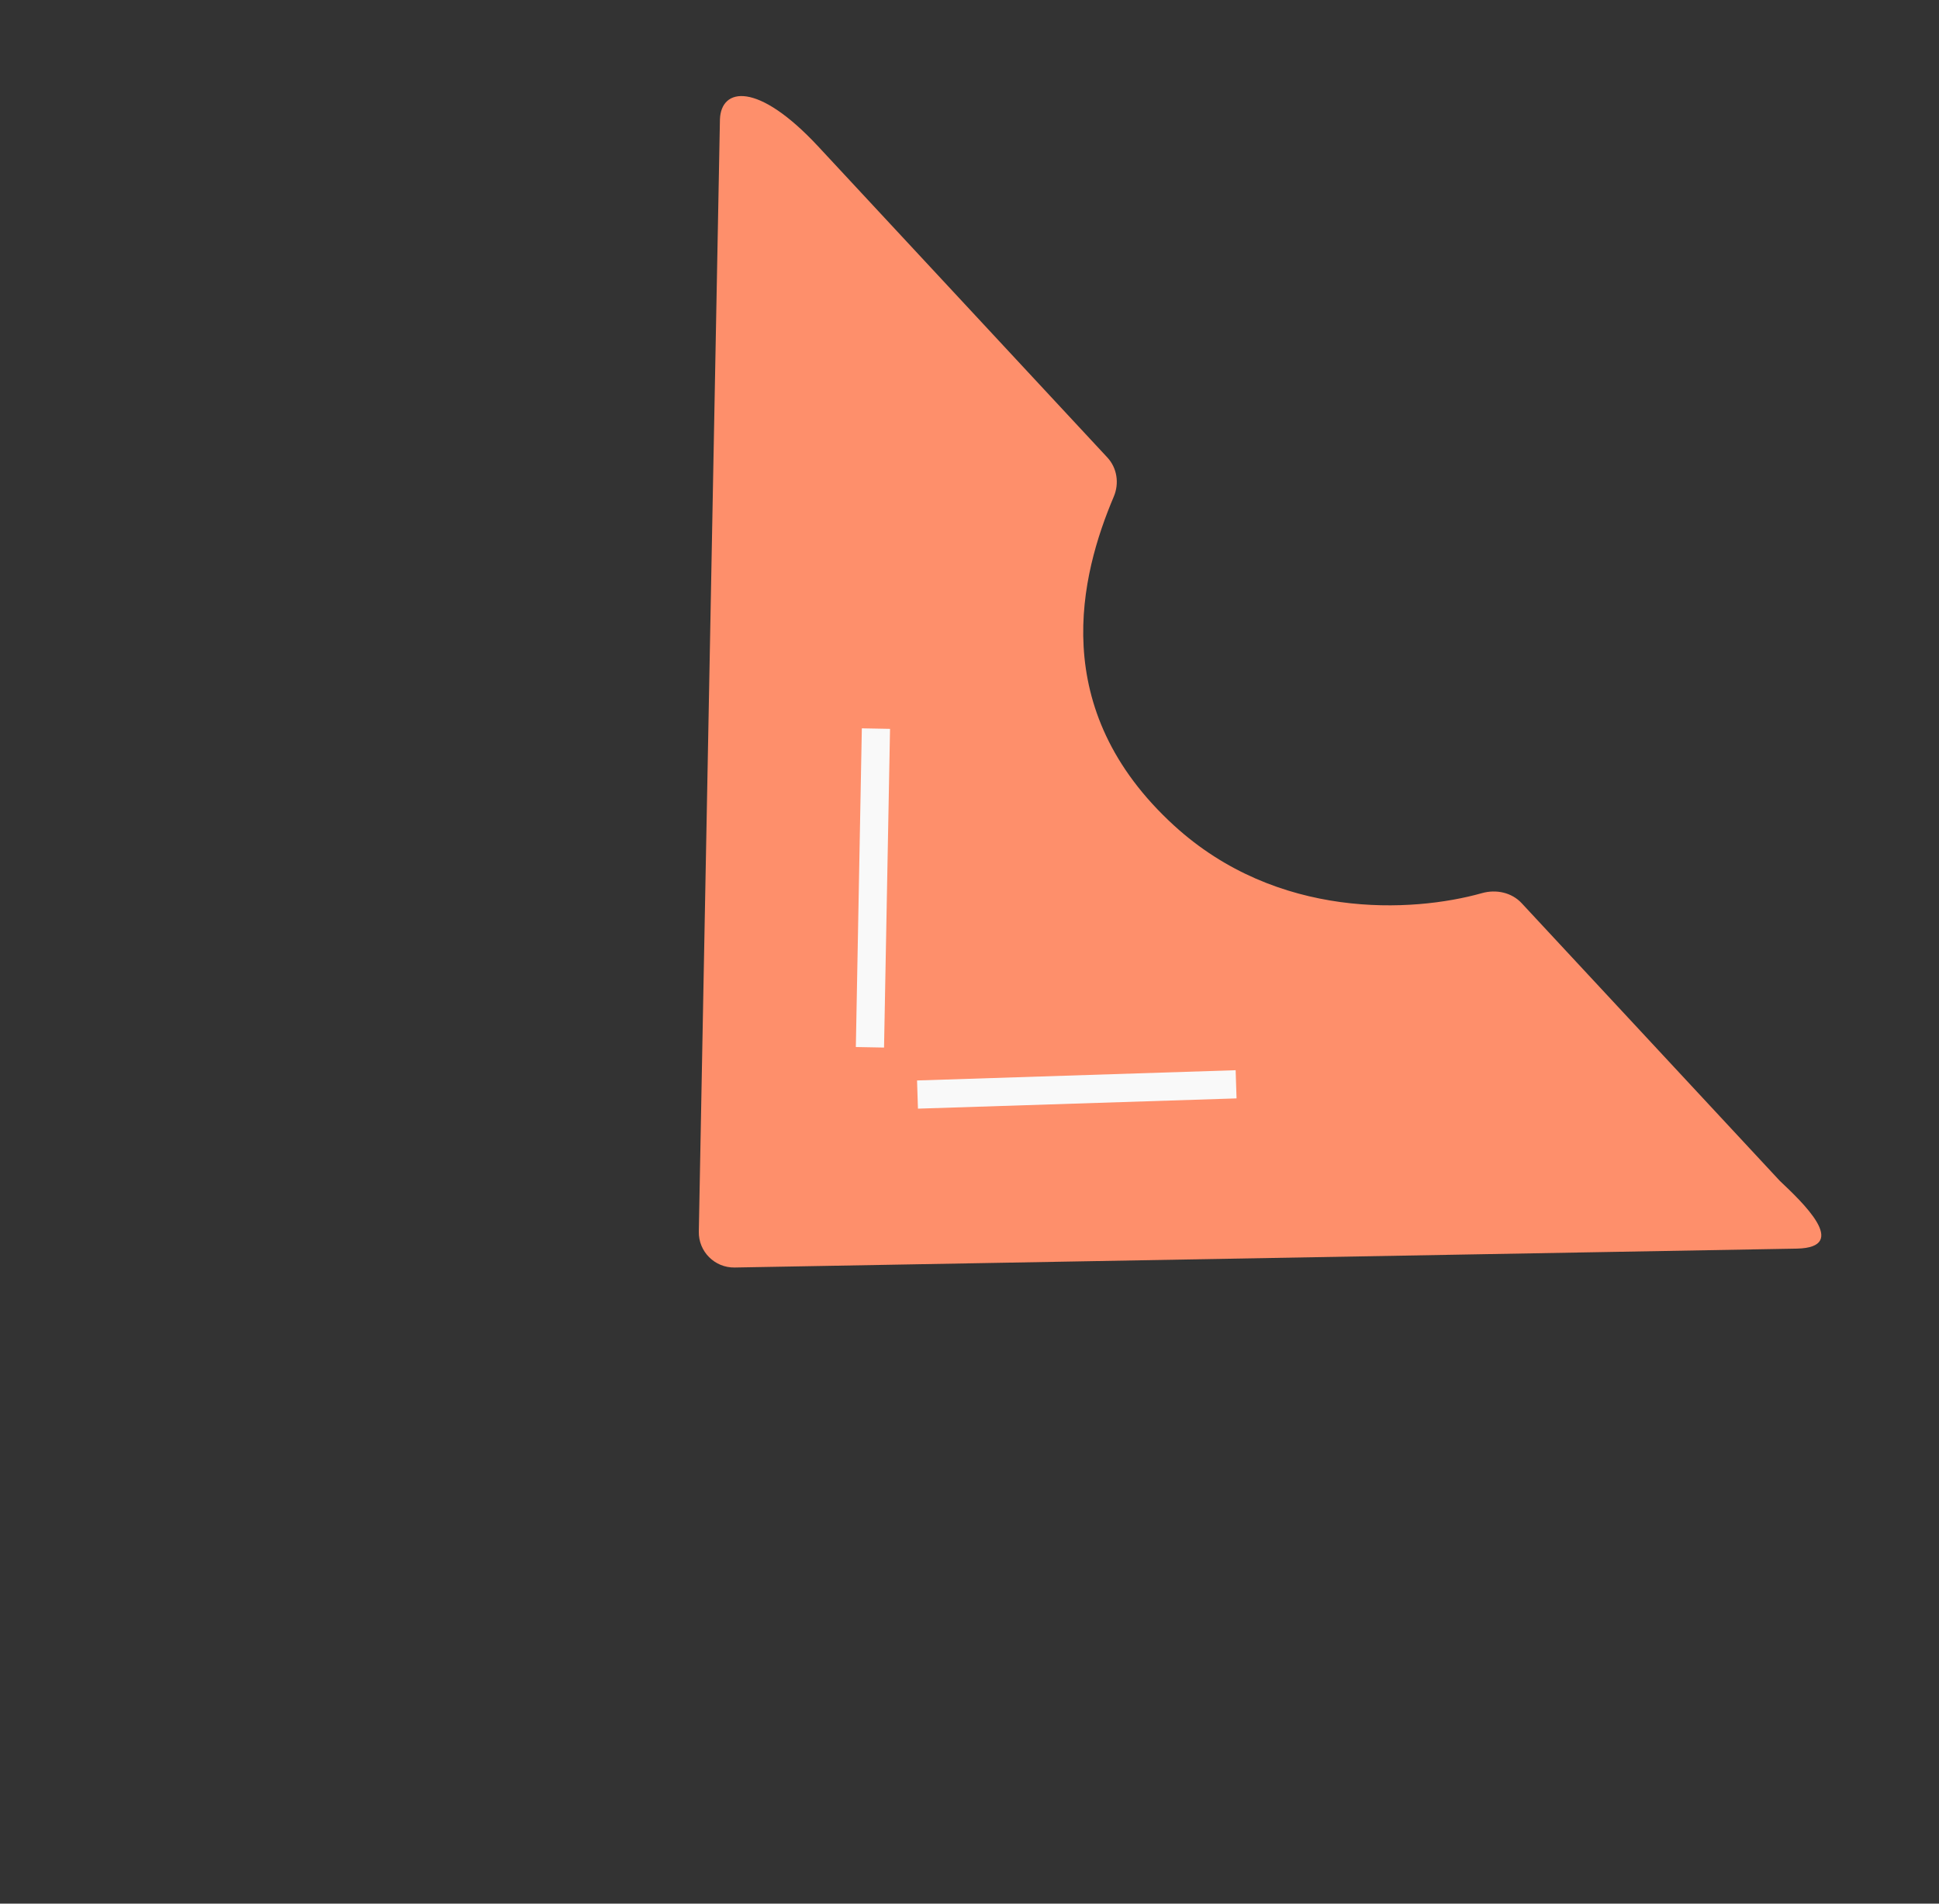 <?xml version="1.0" encoding="UTF-8"?> <svg xmlns="http://www.w3.org/2000/svg" width="55" height="54" viewBox="0 0 55 54" fill="none"><rect x="0" y="0" width="55" height="54" fill="#333333" stroke="none"/><path d="M20.839 35.955L50.971 35.419C52.502 35.385 51.099 34.08 50.483 33.495L43.163 25.621C42.879 25.315 42.438 25.222 42.037 25.335C40.048 25.895 36.227 26.089 33.306 23.421C29.68 20.108 30.653 16.304 31.592 14.089C31.752 13.712 31.688 13.276 31.409 12.976L23.212 4.158C21.481 2.296 20.453 2.487 20.421 3.386L19.822 34.937C19.811 35.503 20.273 35.965 20.839 35.955Z" fill="#FE8F6B"></path><line x1="24.676" y1="29.708" x2="24.846" y2="20.668" stroke="#F9F9F9" stroke-width="0.8"></line><line x1="26.025" y1="31.049" x2="35.062" y2="30.758" stroke="#F9F9F9" stroke-width="0.8"></line></svg> 